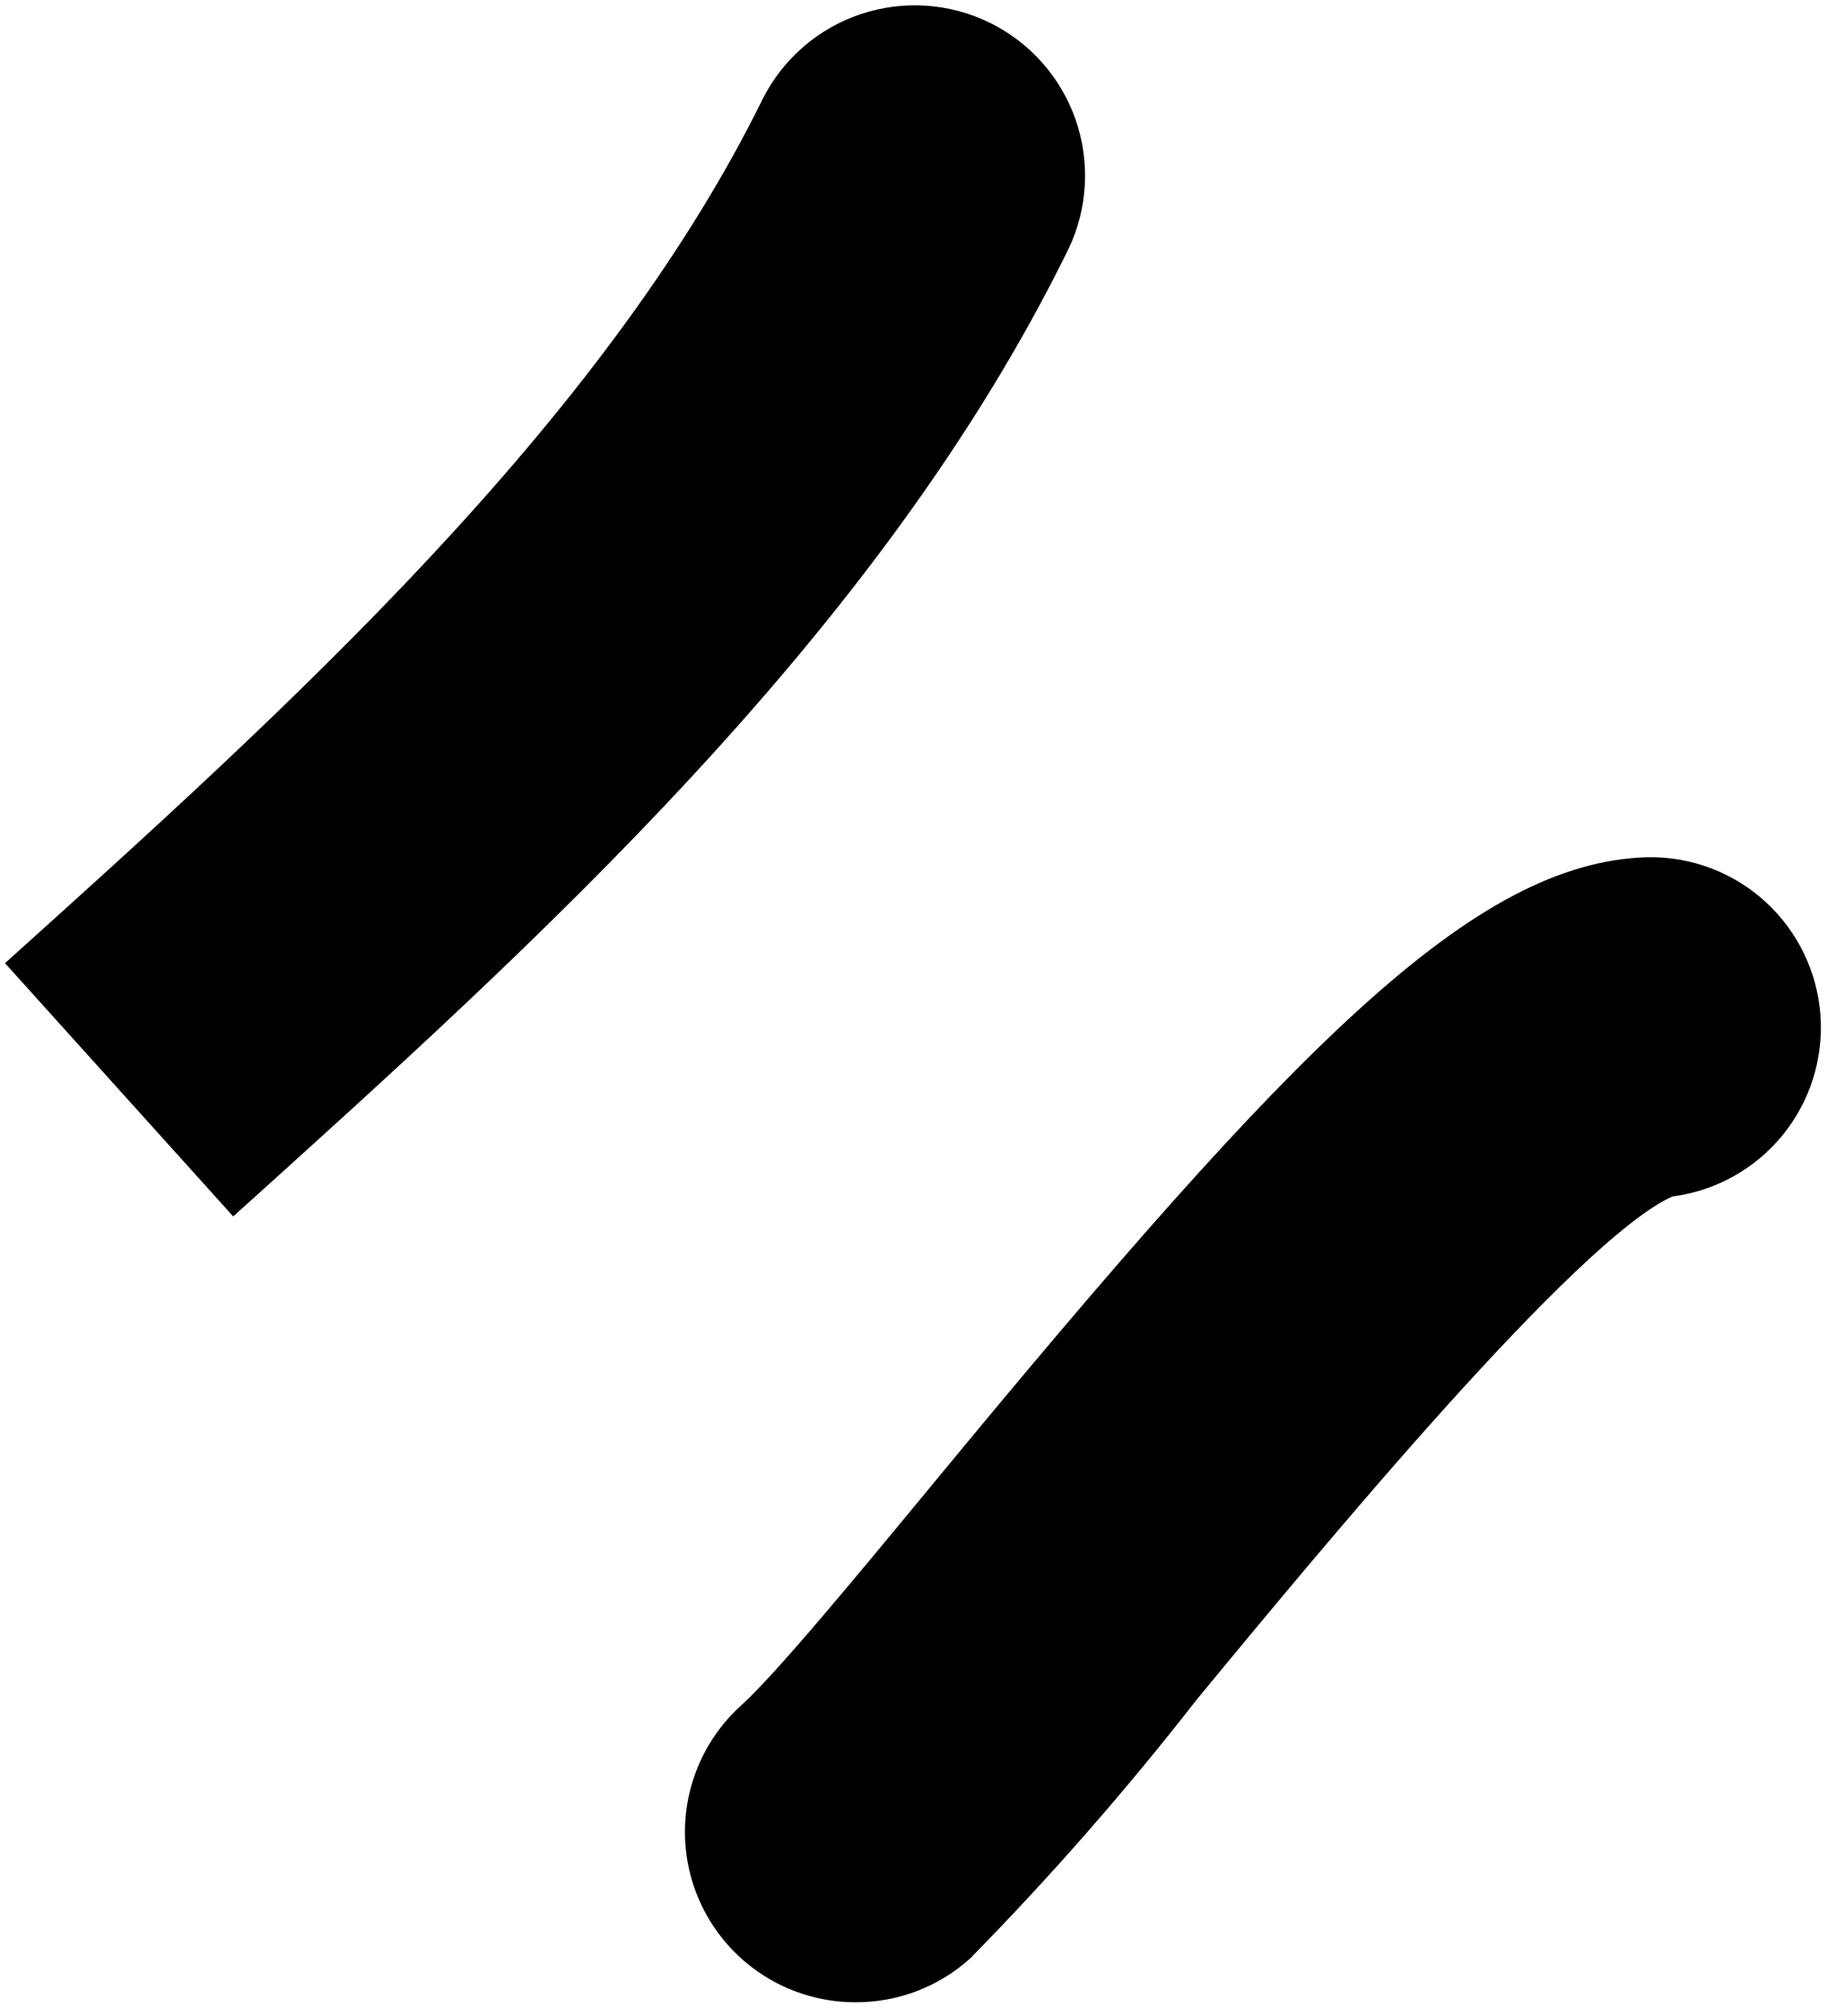 <svg width="65" height="71" viewBox="0 0 65 71" fill="none" xmlns="http://www.w3.org/2000/svg">
<g clip-path="url(#clip0_1624_5845)">
<path d="M0.176 33.924C10.056 25.034 21.246 14.924 26.876 3.474C27.589 2.067 28.829 0.997 30.326 0.497C31.823 -0.003 33.456 0.106 34.873 0.802C36.289 1.498 37.374 2.724 37.894 4.214C38.413 5.704 38.324 7.339 37.646 8.764C30.996 22.324 18.886 33.224 8.216 42.844" fill="black"/>
<path d="M30.106 70.522C28.896 70.517 27.716 70.146 26.72 69.458C25.724 68.77 24.96 67.797 24.527 66.667C24.095 65.537 24.014 64.302 24.296 63.125C24.578 61.948 25.209 60.884 26.106 60.072C27.346 58.952 30.186 55.512 32.926 52.192C45.616 36.812 51.926 30.362 58.047 30.192C59.58 30.166 61.066 30.727 62.198 31.762C63.33 32.797 64.023 34.226 64.135 35.756C64.246 37.286 63.767 38.8 62.797 39.988C61.826 41.175 60.438 41.946 58.916 42.142C55.526 43.672 46.536 54.562 42.176 59.842C39.687 63.039 37.016 66.091 34.176 68.982C33.06 69.987 31.608 70.536 30.106 70.522Z" fill="black"/>
</g>
<defs>
<clipPath id="clip0_1624_5845">
<rect width="65" height="71" fill="white"/>
</clipPath>
</defs>
</svg>
